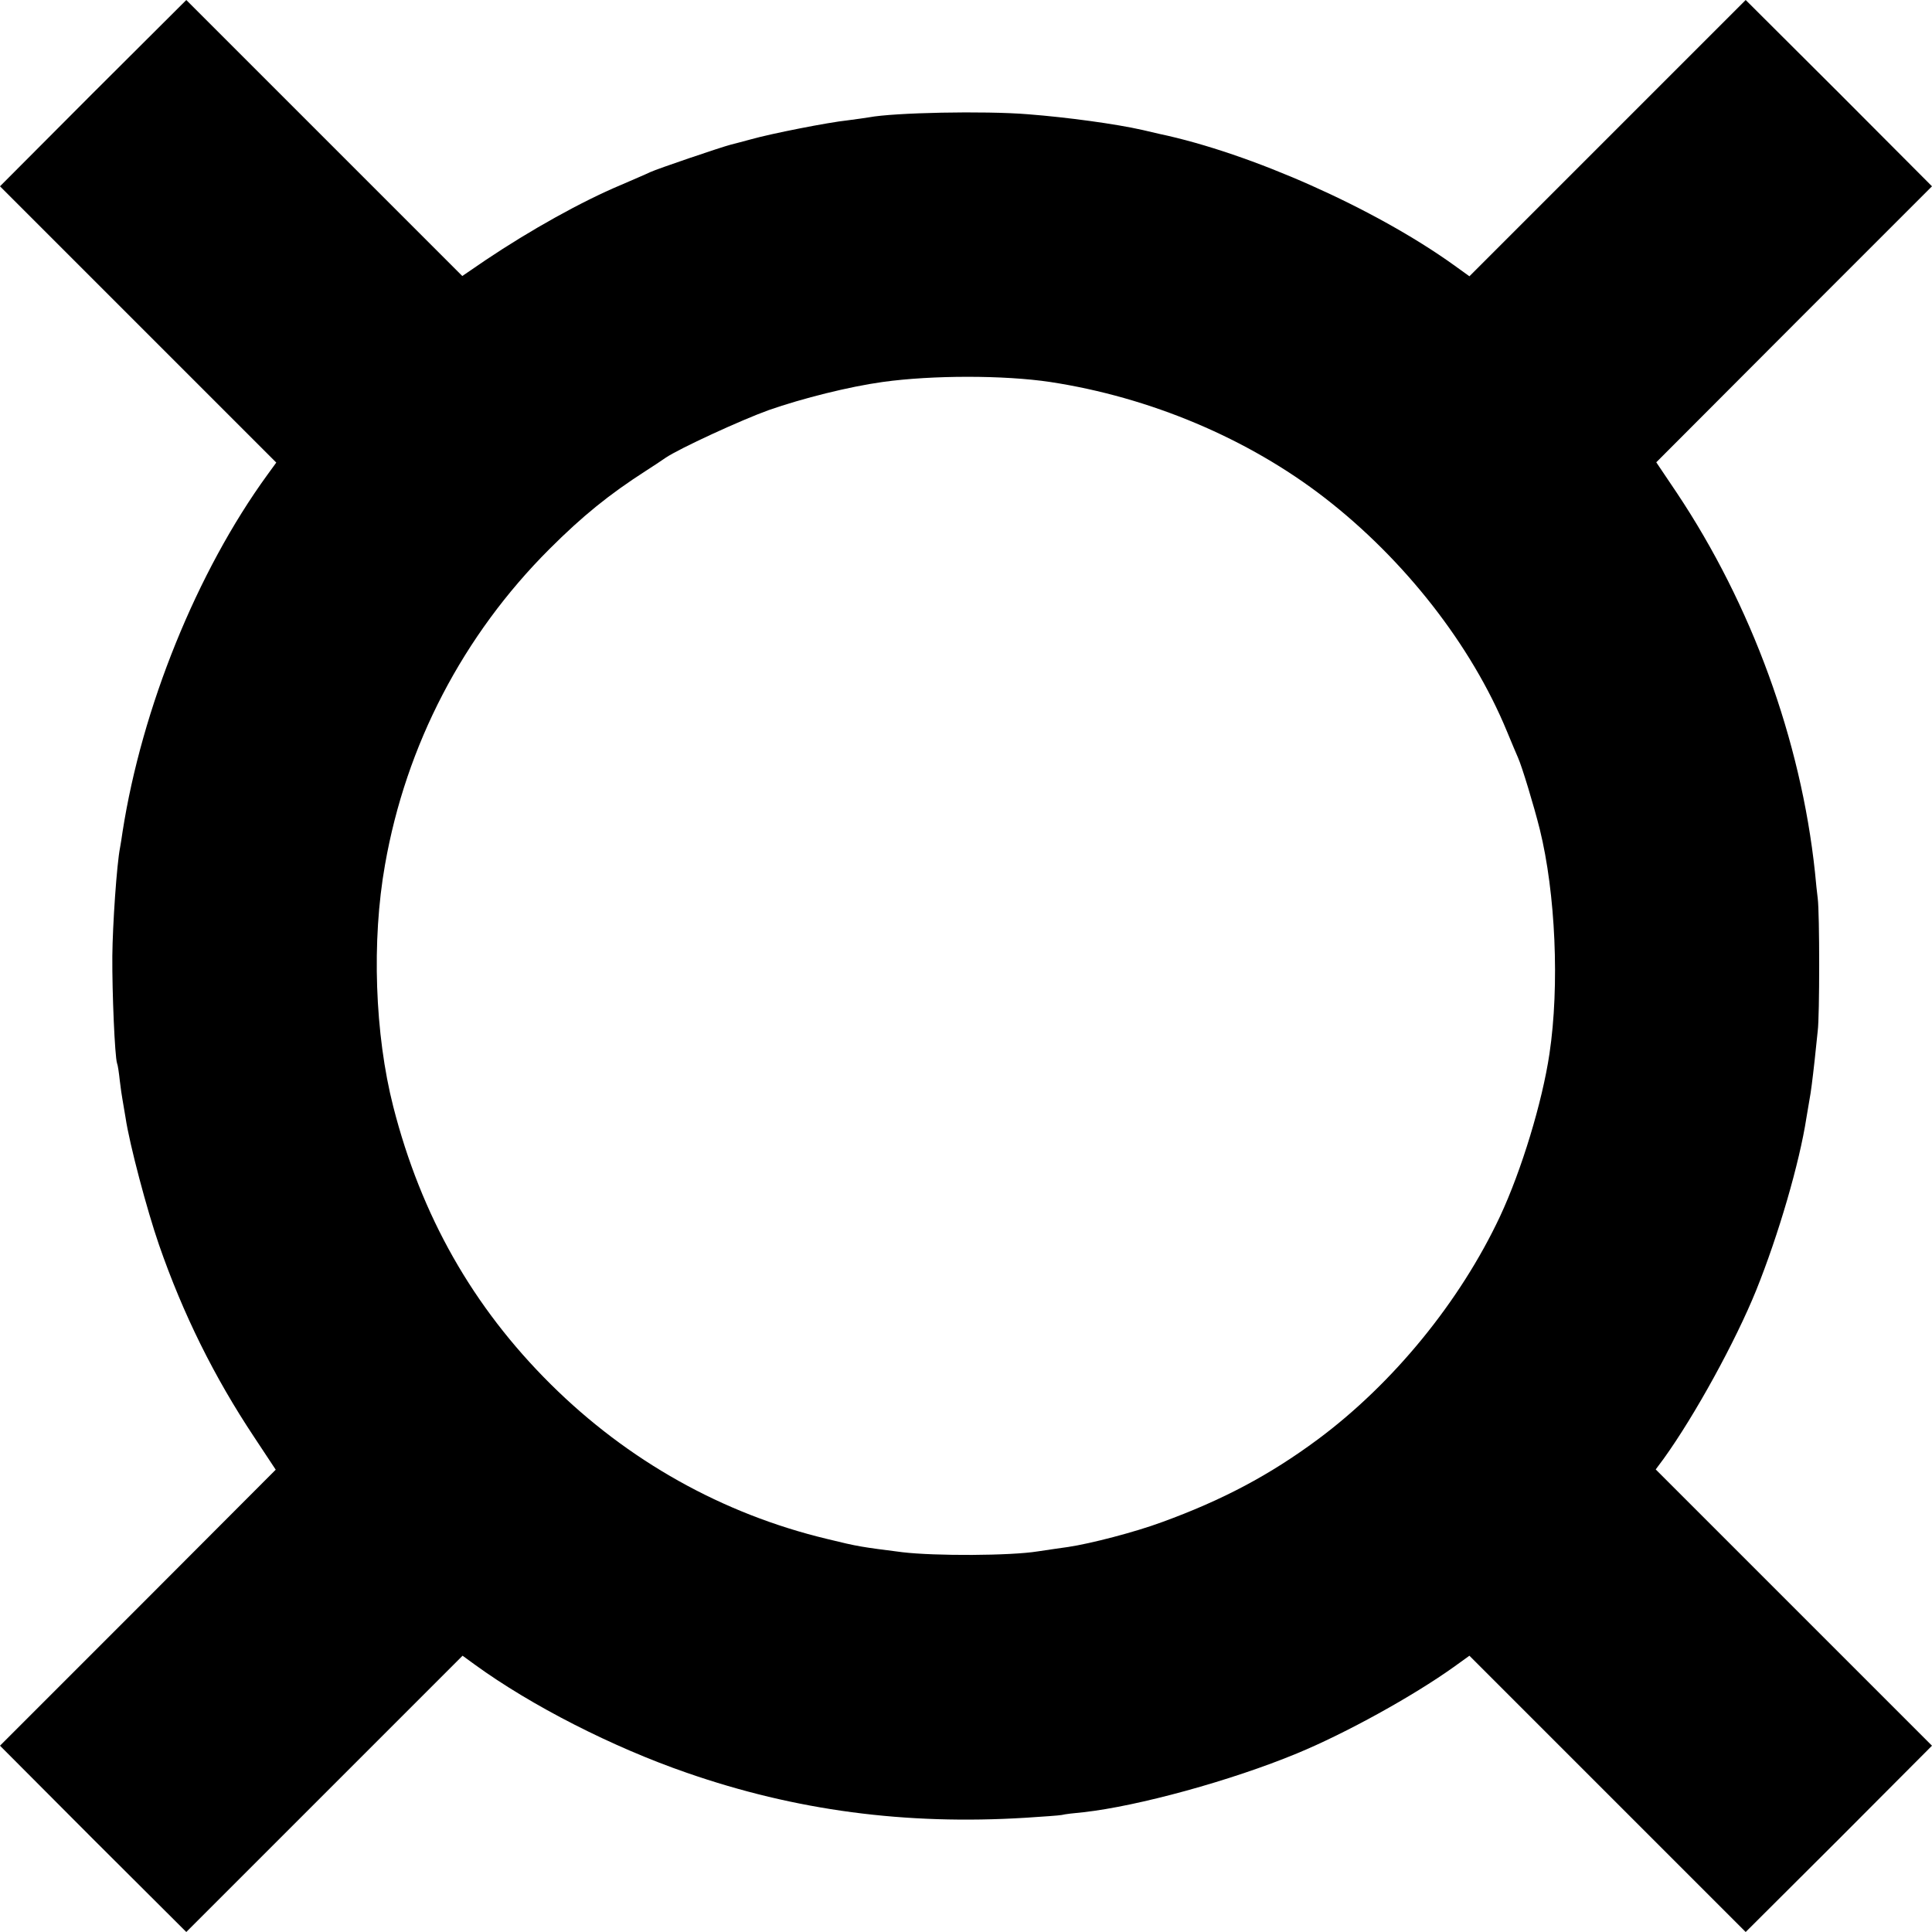 <?xml version="1.0" standalone="no"?>
<!DOCTYPE svg PUBLIC "-//W3C//DTD SVG 20010904//EN"
 "http://www.w3.org/TR/2001/REC-SVG-20010904/DTD/svg10.dtd">
<svg version="1.0" xmlns="http://www.w3.org/2000/svg"
 width="700pt" height="700pt" viewBox="0 0 700 700"
 preserveAspectRatio="xMidYMid meet">
<g transform="translate(0,700) scale(0.1,-0.1)"
fill="#000000" stroke="none">
<path d="M337 6663 l-337 -338 500 -500 501 -501 -32 -44 c-256 -352 -455
-845 -525 -1294 -3 -21 -7 -47 -9 -57 -12 -60 -27 -281 -28 -393 -1 -133 9
-363 17 -388 3 -7 7 -35 10 -63 3 -27 8 -59 10 -70 2 -11 7 -40 11 -65 14 -95
78 -336 121 -460 87 -251 200 -479 345 -697 l78 -118 -499 -500 -500 -500 337
-338 338 -337 500 500 501 501 44 -32 c205 -149 499 -299 768 -392 394 -137
792 -190 1229 -163 61 4 120 8 130 10 11 3 46 7 79 10 197 22 534 114 773 213
177 73 421 208 568 313 l57 41 501 -501 500 -500 338 337 337 338 -500 500
-501 501 29 39 c113 157 260 425 335 610 81 201 157 462 182 625 4 25 9 54 11
65 5 25 11 73 19 145 3 30 8 78 11 105 7 52 7 427 0 480 -2 17 -7 59 -10 95
-51 479 -230 969 -501 1375 l-74 110 499 500 500 500 -337 338 -338 337 -500
-500 -501 -501 -57 41 c-286 205 -735 405 -1067 475 -8 2 -35 8 -60 14 -97 22
-273 46 -415 57 -159 13 -486 6 -576 -11 -12 -2 -47 -7 -78 -11 -68 -7 -277
-48 -351 -69 -30 -8 -63 -17 -72 -19 -35 -9 -265 -87 -293 -100 -16 -8 -64
-28 -105 -46 -143 -60 -329 -164 -490 -272 l-85 -58 -500 500 -500 500 -338
-337z m3468 -1047 c361 -55 716 -204 995 -420 289 -224 531 -533 660 -846 17
-41 35 -84 40 -95 14 -31 57 -172 79 -260 57 -231 72 -566 35 -813 -26 -175
-101 -422 -179 -589 -145 -309 -387 -605 -660 -808 -174 -129 -345 -220 -565
-300 -97 -36 -259 -78 -340 -90 -25 -3 -74 -11 -110 -16 -99 -16 -372 -17
-490 -3 -149 19 -159 20 -273 48 -380 91 -723 284 -1002 561 -282 280 -469
610 -570 1005 -67 262 -79 602 -30 877 76 434 283 831 595 1143 122 122 218
199 350 284 25 16 57 37 71 47 50 34 274 137 374 173 123 43 291 85 413 102
180 25 439 25 607 0z"/>
</g>
</svg>
